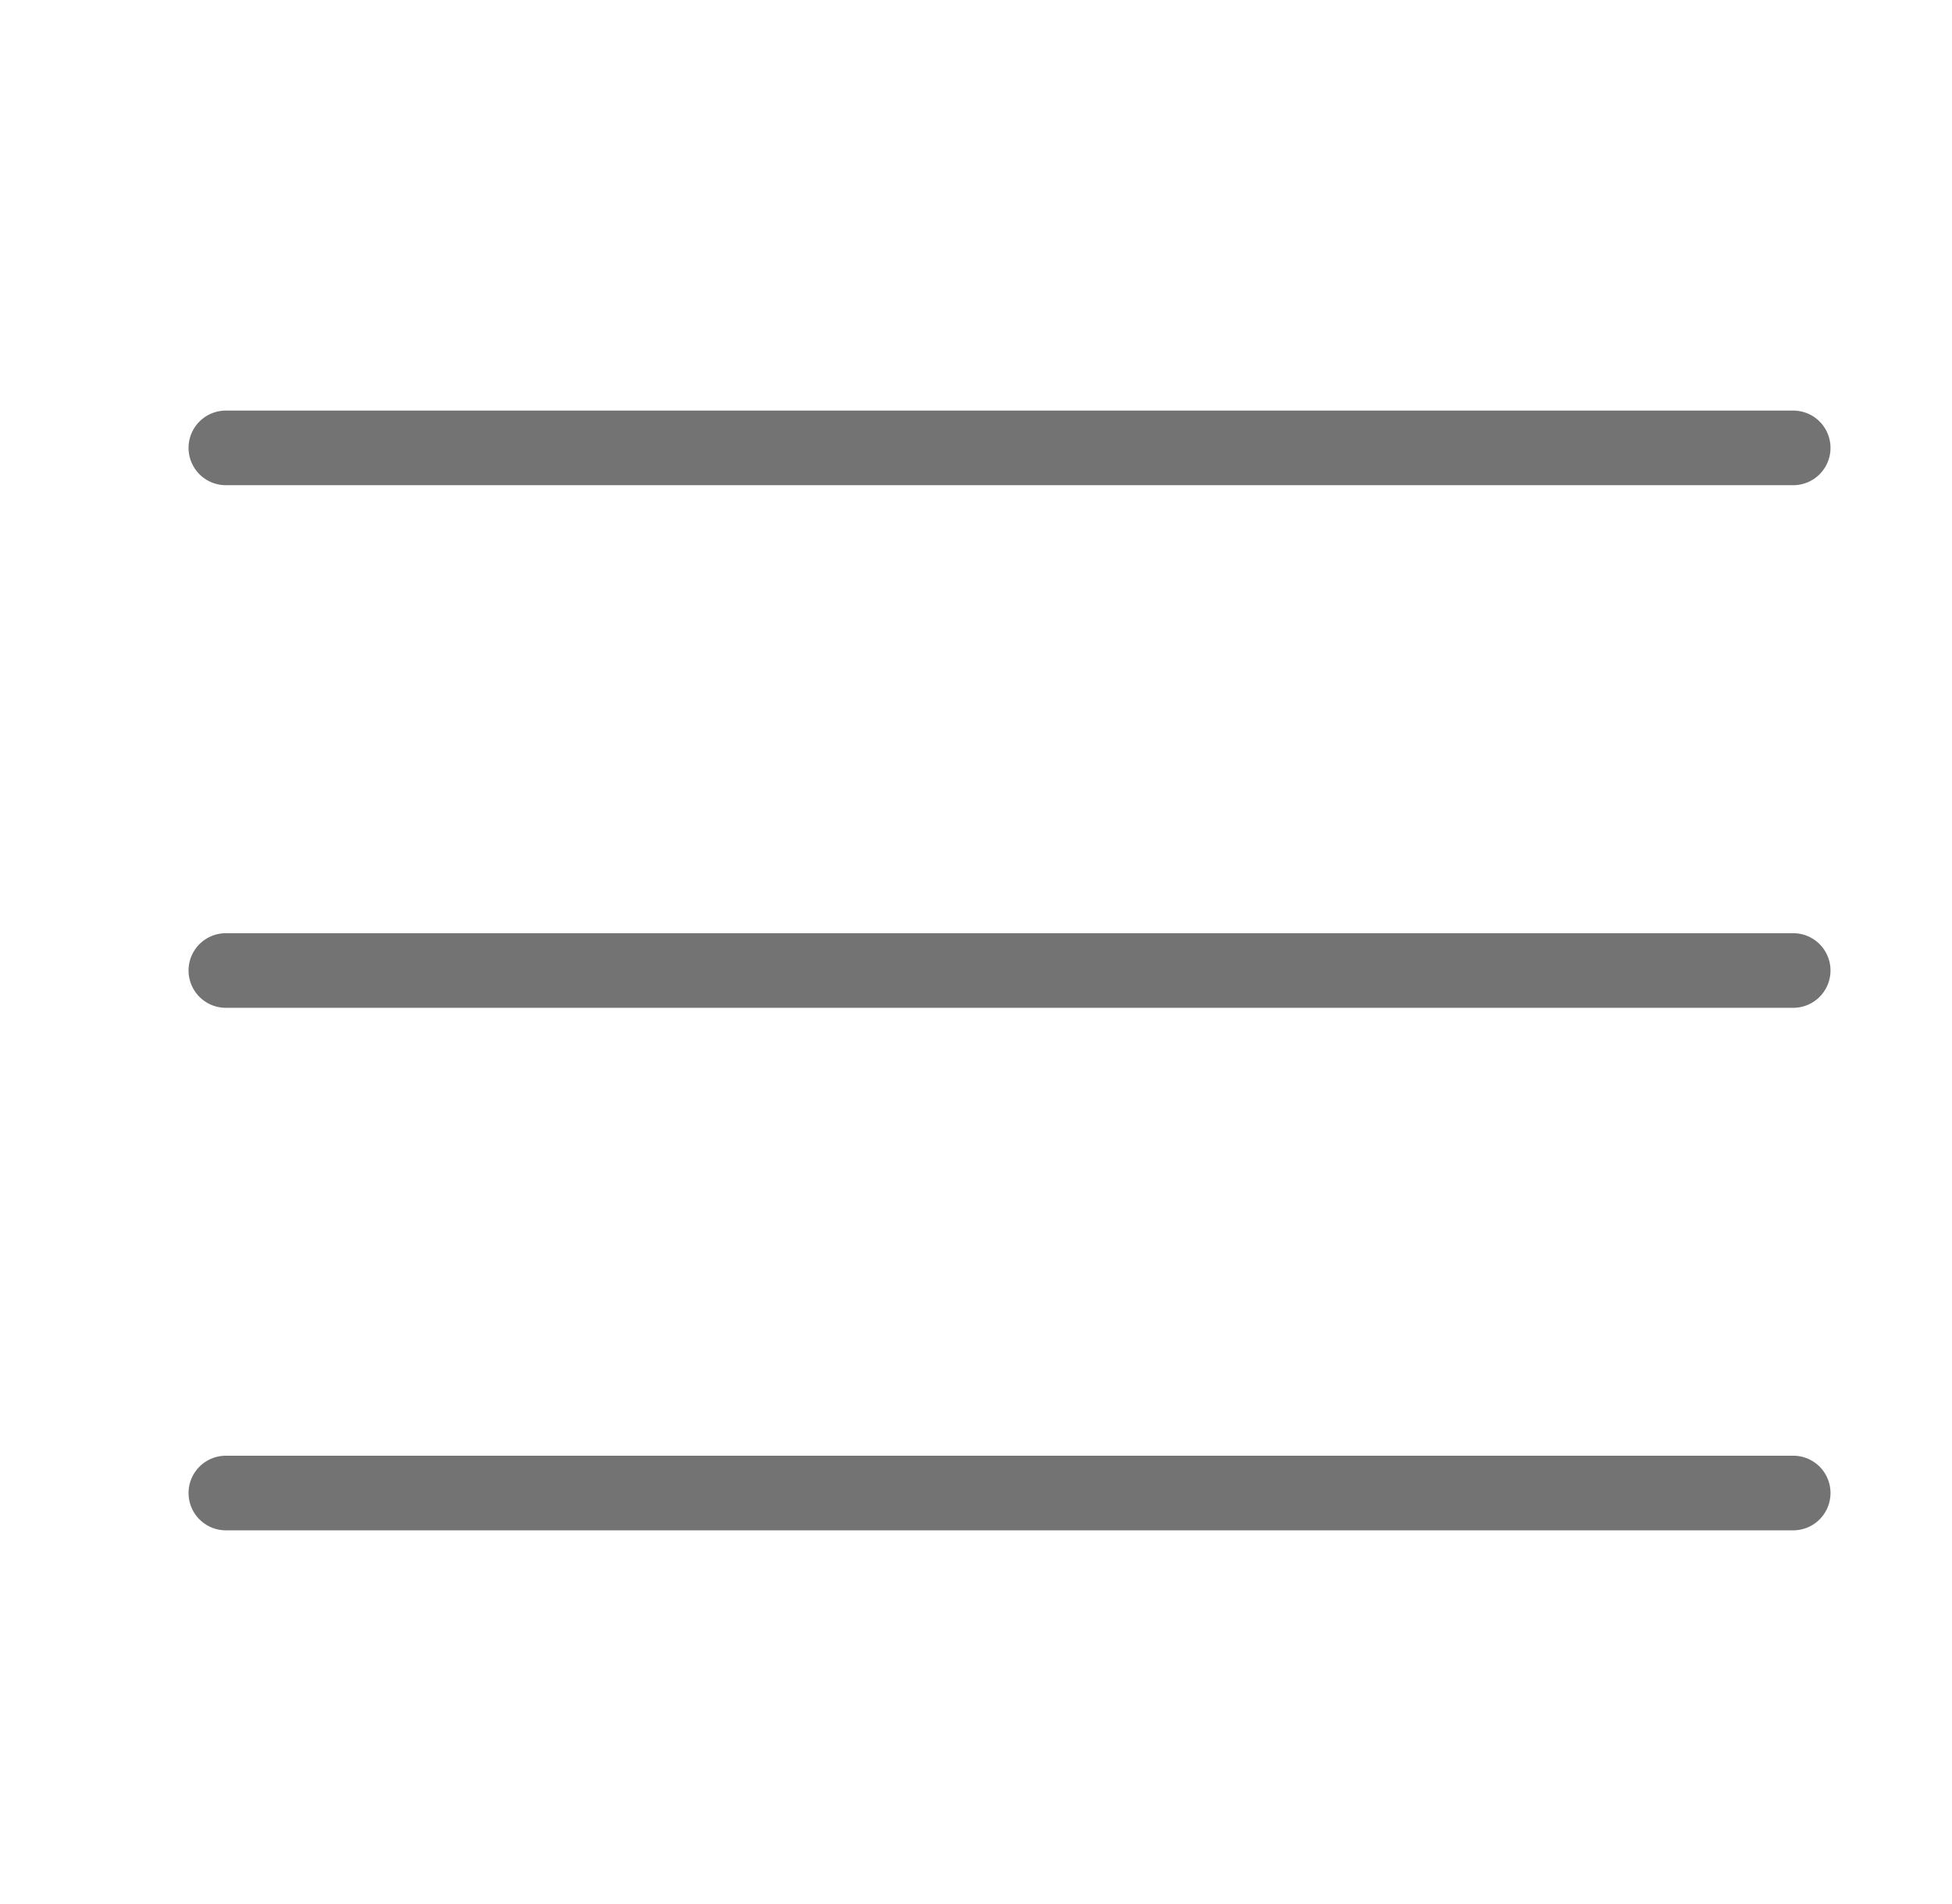 <svg xmlns="http://www.w3.org/2000/svg" fill="none" viewBox="0 0 40 39" height="39" width="40">
<g clip-path="url(#clip0_4461_1653)">
<path stroke-linecap="round" stroke-width="1.529" stroke="#737373" d="M4.628 19.883H36.746"></path>
<path stroke-linecap="round" stroke-width="1.529" stroke="#737373" d="M4.628 9.176L36.746 9.176"></path>
<path stroke-linecap="round" stroke-width="1.529" stroke="#737373" d="M4.628 30.588L36.746 30.588"></path>
</g>
<defs>
<clipPath id="clip0_4461_1653">
<rect transform="translate(0.805)" fill="white" height="39" width="39"></rect>
</clipPath>
</defs>
</svg>
